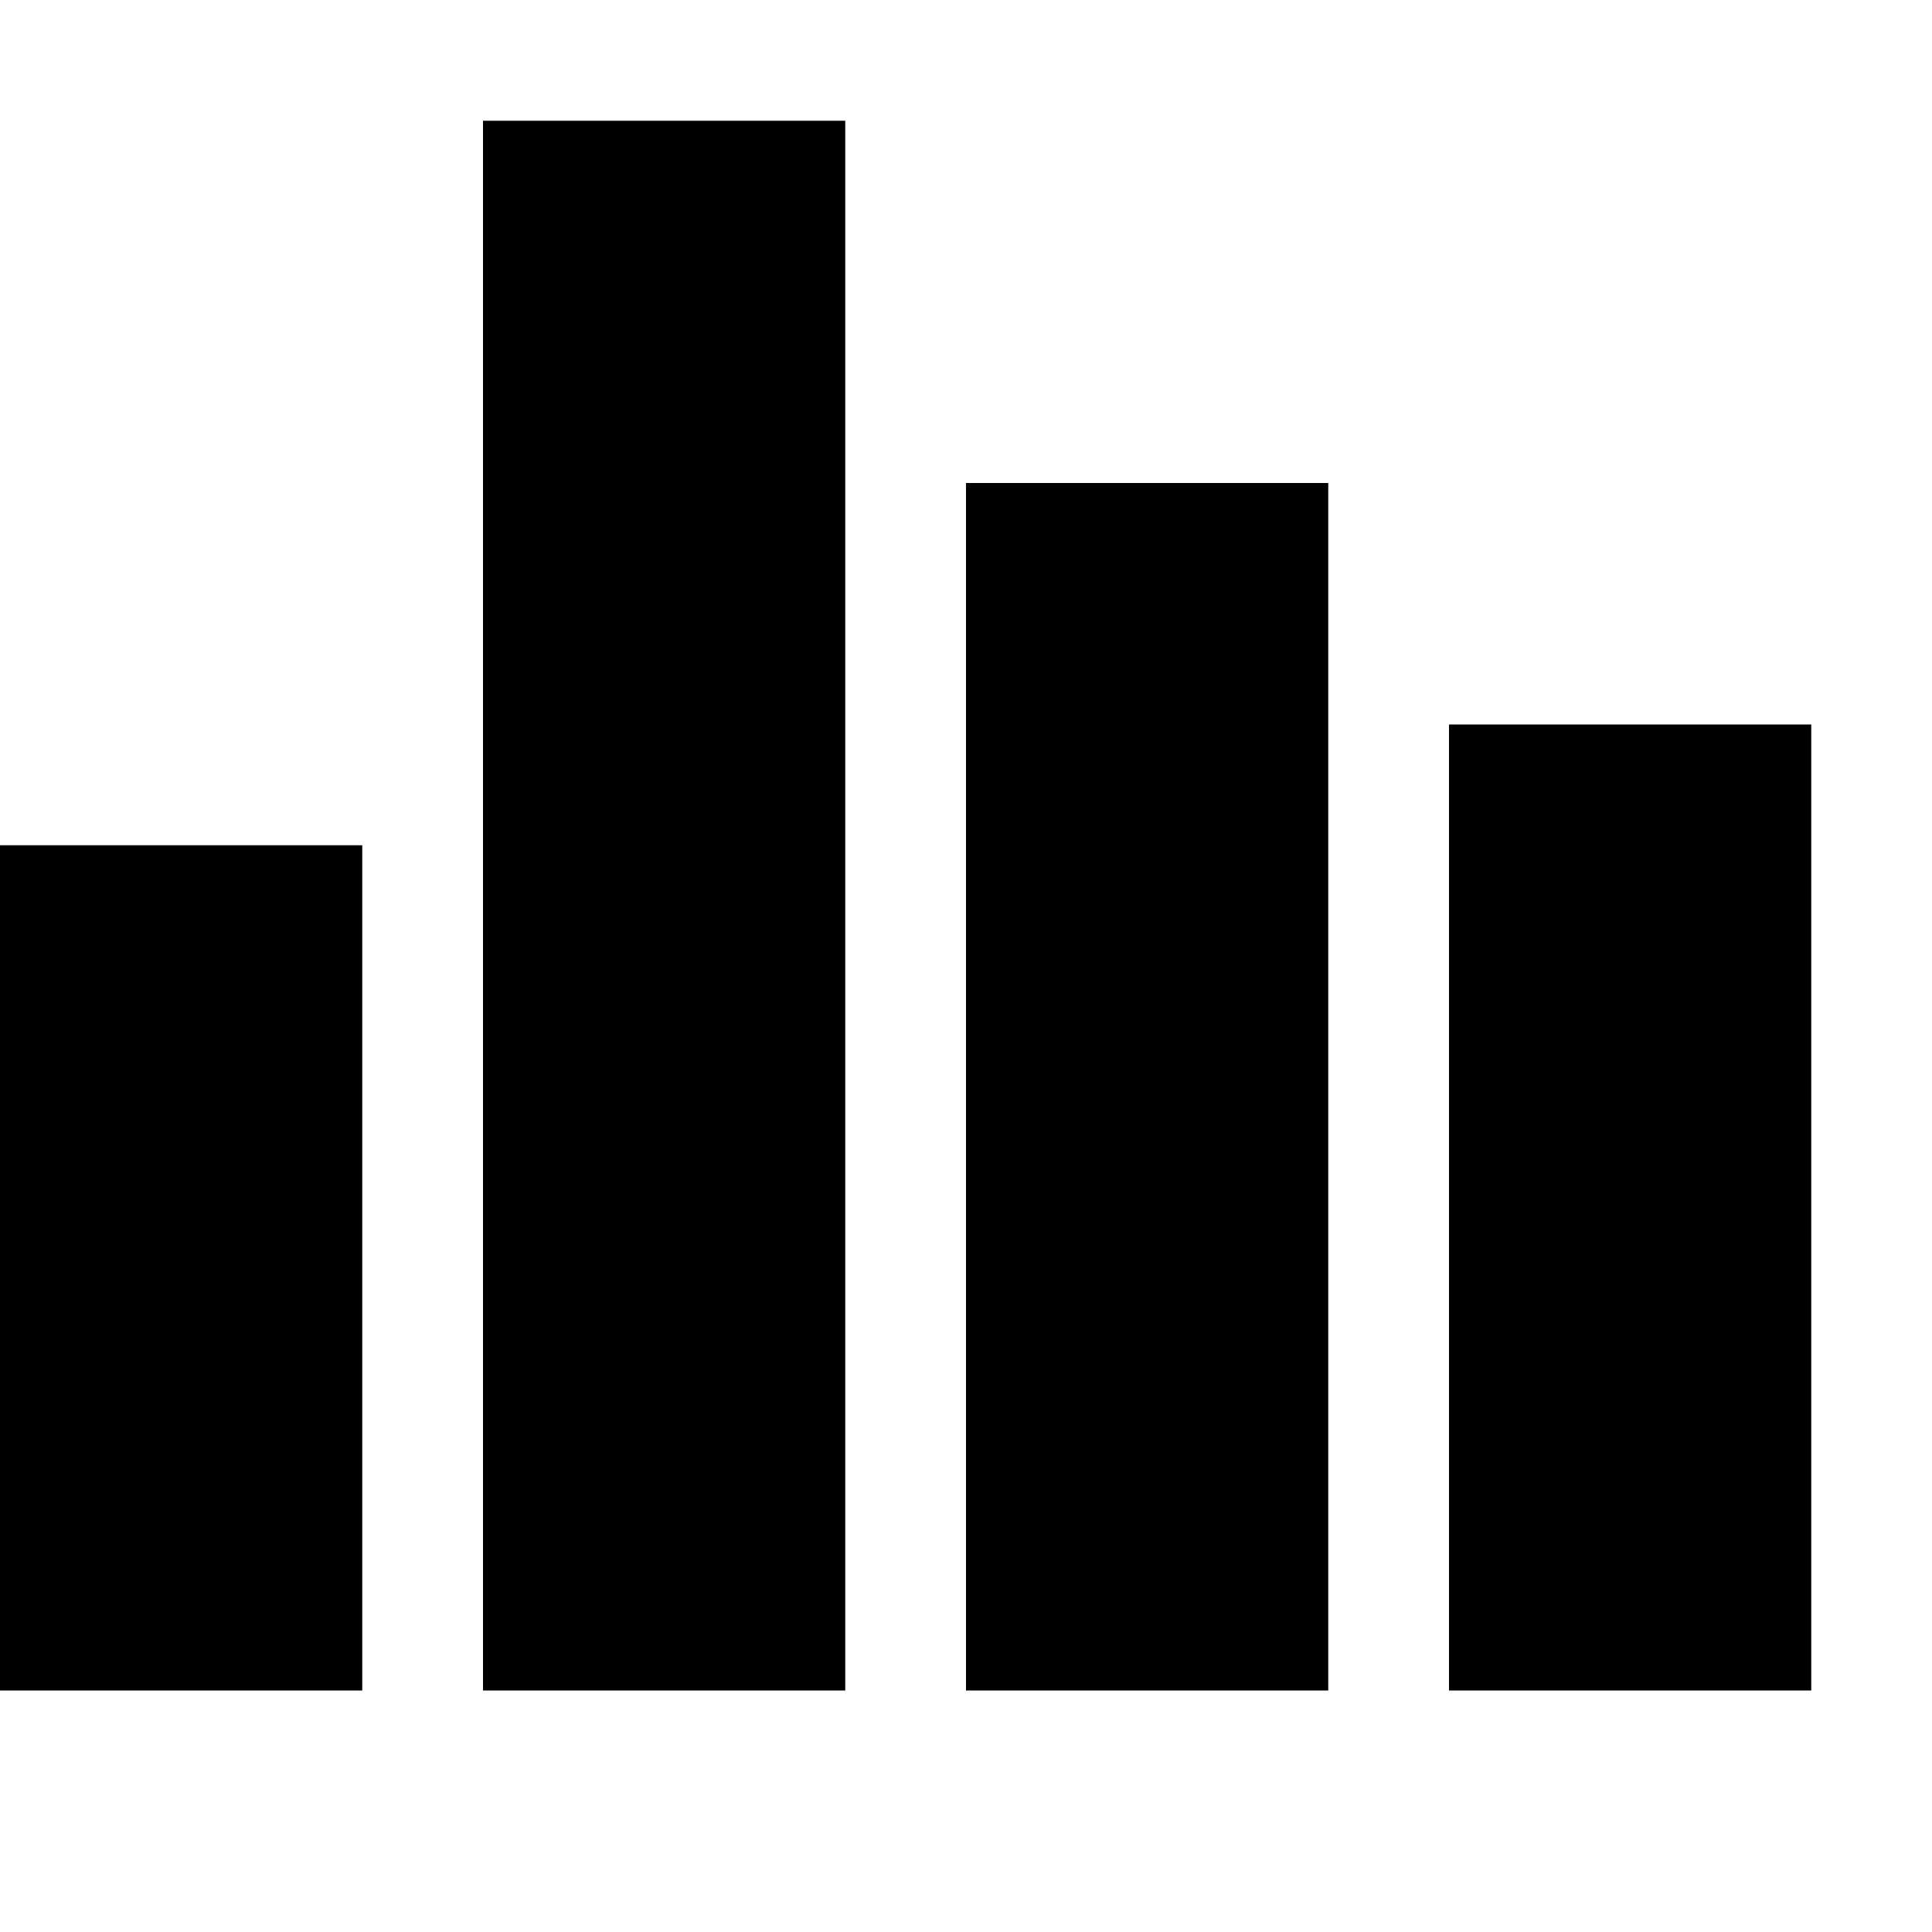 <svg viewBox="0 0 16 16" xmlns="http://www.w3.org/2000/svg"><g><rect x="0" y="7" width="3" height="7"></rect><rect x="4" y="1" width="3" height="13"></rect><rect x="8" y="4" width="3" height="10"></rect><rect x="12" y="6" width="3" height="8"></rect></g></svg>